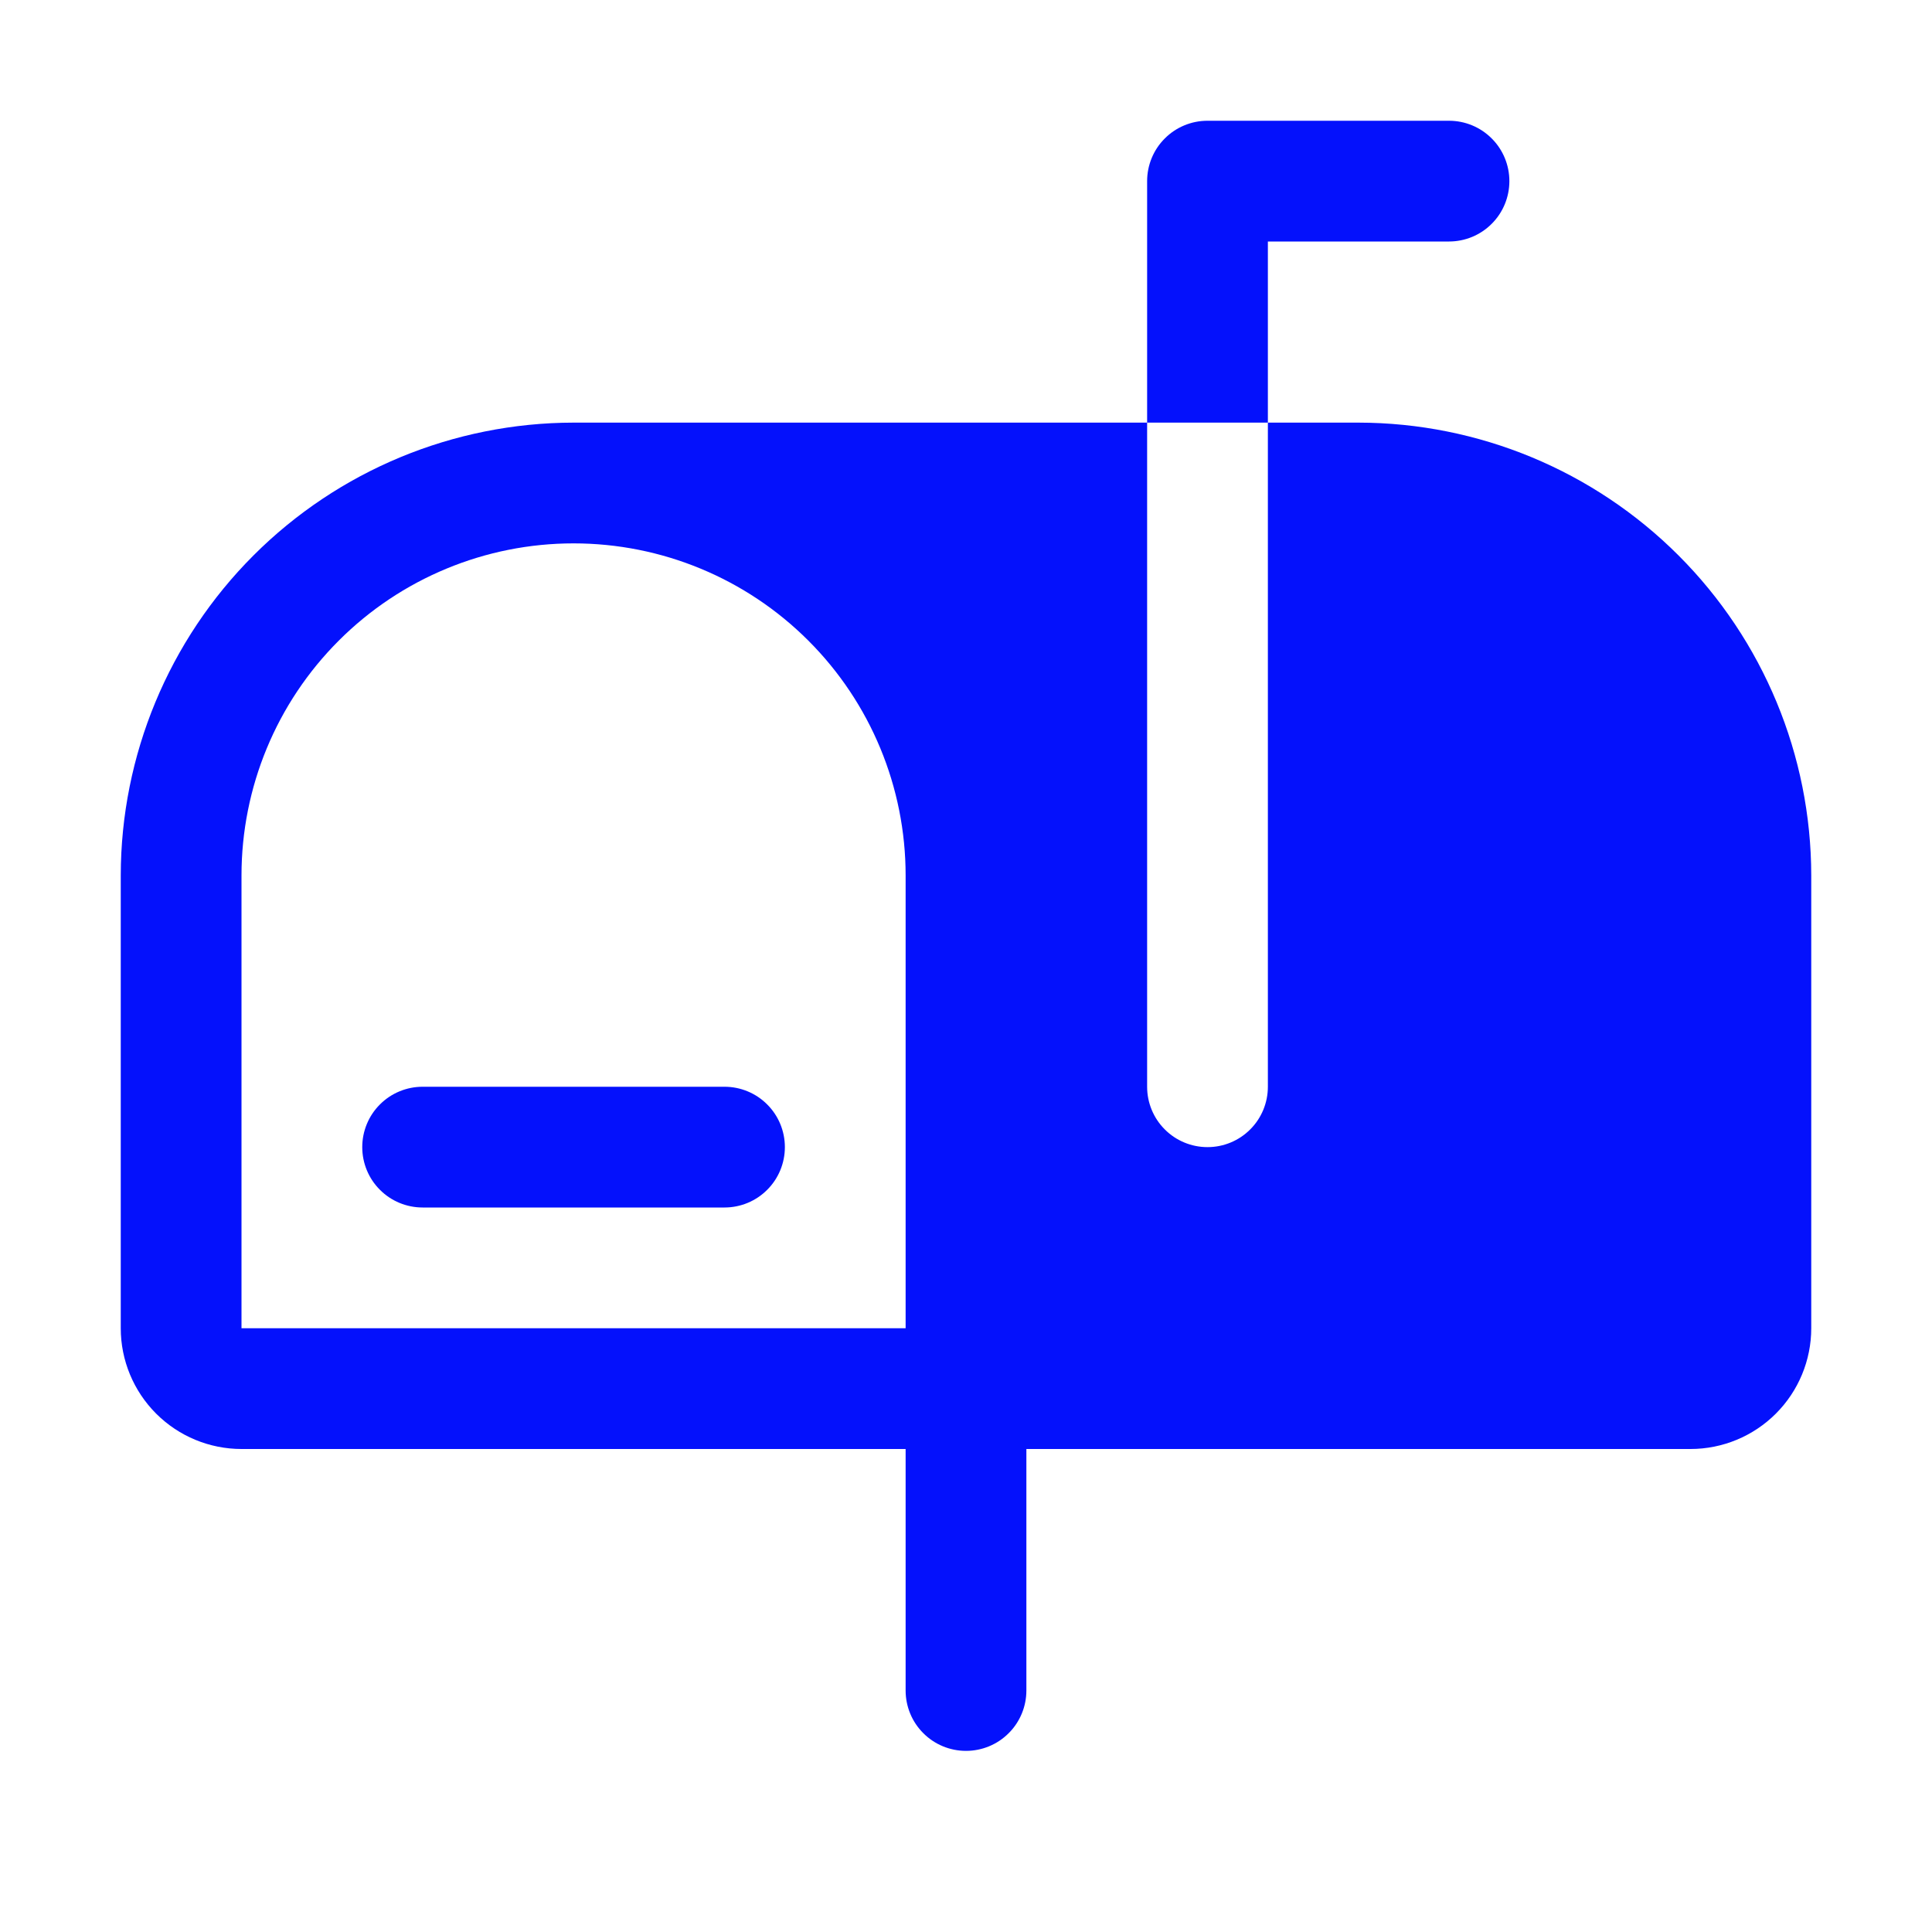<svg width="32" height="32" viewBox="0 0 32 32" fill="none" xmlns="http://www.w3.org/2000/svg">
<path d="M13 19C13 19.265 12.895 19.52 12.707 19.707C12.52 19.895 12.265 20 12 20H7C6.735 20 6.48 19.895 6.293 19.707C6.105 19.52 6 19.265 6 19C6 18.735 6.105 18.48 6.293 18.293C6.48 18.105 6.735 18 7 18H12C12.265 18 12.52 18.105 12.707 18.293C12.895 18.48 13 18.735 13 19ZM21 4H24C24.265 4 24.52 3.895 24.707 3.707C24.895 3.52 25 3.265 25 3C25 2.735 24.895 2.48 24.707 2.293C24.52 2.105 24.265 2 24 2H20C19.735 2 19.48 2.105 19.293 2.293C19.105 2.48 19 2.735 19 3V7H21V4ZM30 14.5V22C30 22.53 29.789 23.039 29.414 23.414C29.039 23.789 28.53 24 28 24H17V28C17 28.265 16.895 28.52 16.707 28.707C16.52 28.895 16.265 29 16 29C15.735 29 15.48 28.895 15.293 28.707C15.105 28.52 15 28.265 15 28V24H4C3.47 24 2.961 23.789 2.586 23.414C2.211 23.039 2 22.53 2 22V14.5C2.002 12.512 2.793 10.605 4.199 9.199C5.605 7.793 7.512 7.002 9.5 7H19V18C19 18.265 19.105 18.52 19.293 18.707C19.48 18.895 19.735 19 20 19C20.265 19 20.52 18.895 20.707 18.707C20.895 18.52 21 18.265 21 18V7H22.5C24.488 7.002 26.395 7.793 27.801 9.199C29.207 10.605 29.998 12.512 30 14.5ZM15 14.5C15 13.041 14.421 11.642 13.389 10.611C12.358 9.579 10.959 9 9.5 9C8.041 9 6.642 9.579 5.611 10.611C4.579 11.642 4 13.041 4 14.5V22H15V14.5Z" fill="#0411FC"/>
</svg>
